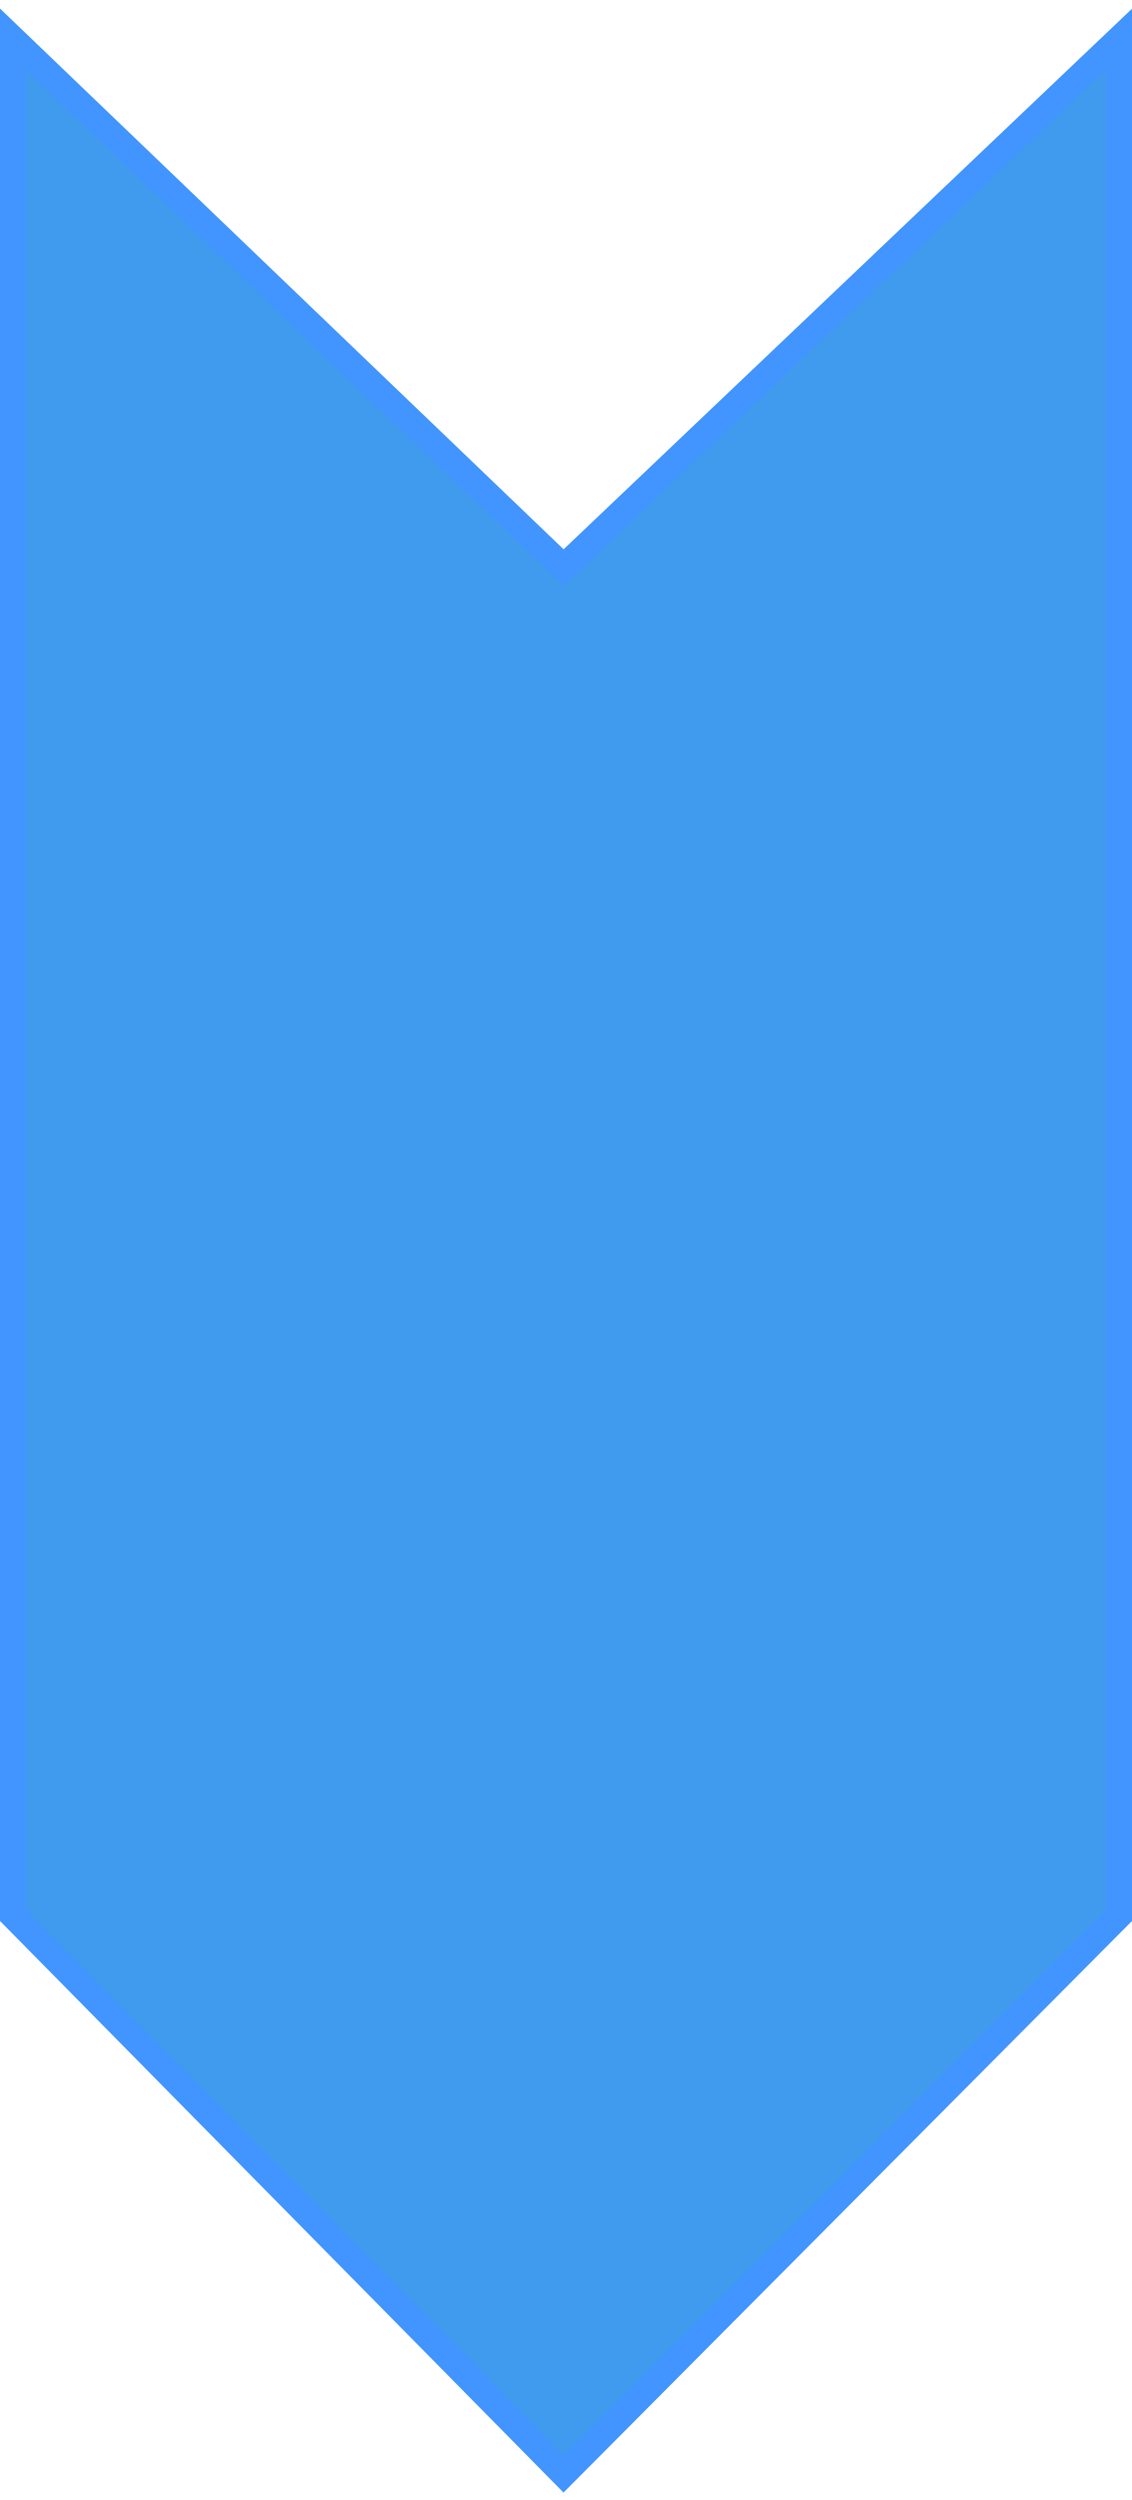 <svg width="87" height="192" viewBox="0 0 87 192" fill="none" xmlns="http://www.w3.org/2000/svg">
<path d="M43.313 43.568L1 3V147.114L43.313 190L86 147.114V3L43.313 43.568Z" fill="#409AEE" stroke="#4295FF" stroke-width="2"/>
</svg>
